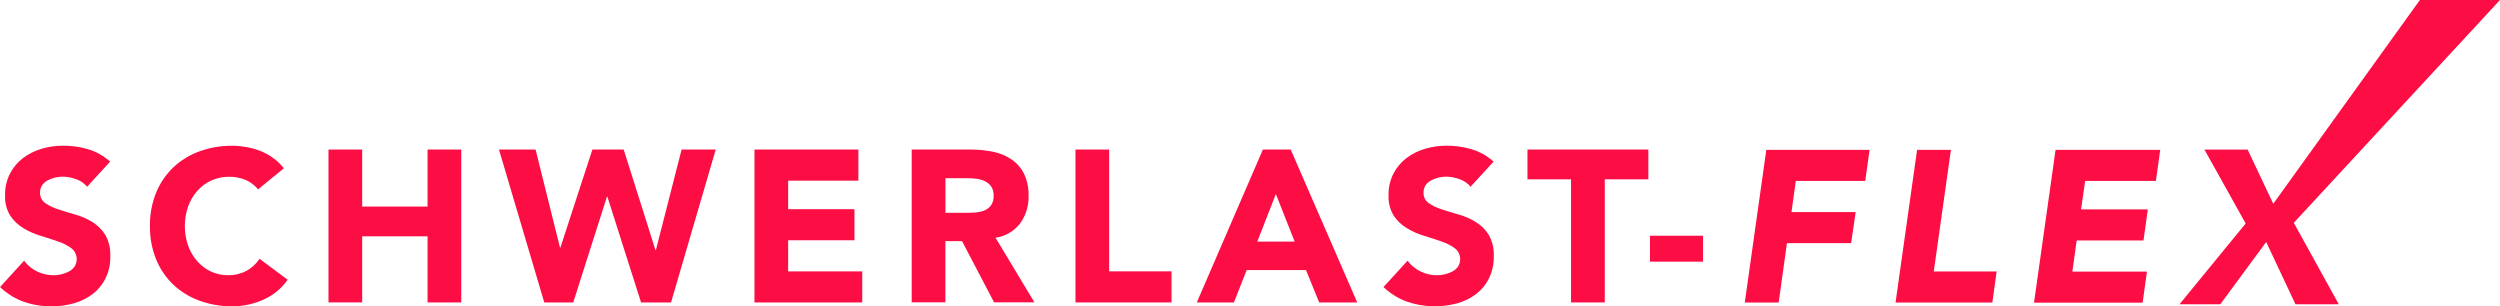 <?xml version="1.0" encoding="UTF-8"?>
<svg id="Ebene_2" data-name="Ebene 2" xmlns="http://www.w3.org/2000/svg" viewBox="0 0 634.42 77.75">
  <defs>
    <style>
      .cls-1 {
        fill: #fc0d43;
      }
    </style>
  </defs>
  <g id="Ebene_1-2" data-name="Ebene 1">
    <g id="Ebene_1-3" data-name="Ebene 1">
      <g id="Gruppe_427" data-name="Gruppe 427">
        <g id="Gruppe_425" data-name="Gruppe 425">
          <g id="Gruppe_424" data-name="Gruppe 424">
            <path id="Pfad_569" data-name="Pfad 569" class="cls-1" d="M448.22,38.03h26.22l-1.1,7.89h-17.62l-1.1,7.89h16.29l-1.15,7.89h-16.29l-2.1,15.08h-8.6l5.46-38.72v-.03Z"/>
            <path id="Pfad_570" data-name="Pfad 570" class="cls-1" d="M486.48,38.03h8.6l-4.35,30.86h15.96l-1.1,7.89h-24.56l5.46-38.72v-.03Z"/>
            <path id="Pfad_571" data-name="Pfad 571" class="cls-1" d="M521.64,38.03h26.56l-1.1,7.89h-17.95l-1.05,7.22h16.95l-1.1,7.89h-16.95l-1.1,7.89h18.93l-1.1,7.89h-27.56l5.46-38.72.02-.05Z"/>
          </g>
          <path id="Pfad_572" data-name="Pfad 572" class="cls-1" d="M553.09,77.21h10.35l11.65-15.8,7.43,15.8h10.99l-11.42-20.67L634.42,0h-20.33l-37.21,51.71-6.5-13.75h-10.97l10.47,18.75-16.8,20.51Z"/>
        </g>
        <g id="Gruppe_426" data-name="Gruppe 426">
          <path id="Pfad_573" data-name="Pfad 573" class="cls-1" d="M22.13,47.42c-.73-.91-1.71-1.58-2.82-1.95-1.08-.4-2.23-.62-3.38-.64-.65,0-1.29.08-1.92.23-.65.15-1.28.38-1.87.69-.57.29-1.06.72-1.43,1.23-.37.55-.56,1.2-.54,1.87-.06,1.06.44,2.08,1.31,2.69,1.02.69,2.13,1.22,3.3,1.59,1.33.44,2.77.87,4.3,1.31,1.51.42,2.96,1.05,4.3,1.87,1.33.81,2.46,1.91,3.3,3.23.95,1.65,1.4,3.53,1.31,5.43.06,1.95-.35,3.88-1.2,5.63-.76,1.57-1.87,2.93-3.25,4-1.43,1.08-3.04,1.88-4.76,2.36-1.87.52-3.8.78-5.74.77-2.38.02-4.76-.37-7.01-1.15-2.25-.81-4.3-2.09-6.02-3.74l6.1-6.68c.86,1.16,1.99,2.1,3.3,2.72,1.29.64,2.71.97,4.15.97.71,0,1.41-.08,2.1-.26.67-.16,1.32-.41,1.92-.74.55-.31,1.02-.74,1.38-1.26.92-1.52.57-3.48-.82-4.58-1.03-.74-2.17-1.32-3.38-1.72-1.36-.49-2.82-.95-4.38-1.43-1.54-.45-3.01-1.1-4.38-1.92-1.35-.79-2.5-1.88-3.38-3.18-.96-1.56-1.42-3.37-1.33-5.2-.05-1.9.37-3.78,1.23-5.48.79-1.54,1.91-2.88,3.28-3.94,1.42-1.07,3.03-1.88,4.74-2.38,1.8-.53,3.66-.8,5.53-.79,2.15,0,4.29.3,6.35.92,2.05.62,3.94,1.69,5.53,3.12l-5.86,6.4.05.03Z"/>
          <path id="Pfad_574" data-name="Pfad 574" class="cls-1" d="M65.48,48.04c-.83-1.02-1.89-1.83-3.1-2.36-1.34-.57-2.79-.84-4.25-.82-1.53-.02-3.05.3-4.46.92-1.36.61-2.57,1.5-3.56,2.61-1.03,1.16-1.83,2.51-2.36,3.97-1.13,3.24-1.13,6.77,0,10.01.52,1.45,1.31,2.79,2.33,3.94.97,1.1,2.15,1.99,3.48,2.61,1.35.62,2.82.93,4.3.92,1.62.03,3.23-.34,4.66-1.1,1.35-.73,2.51-1.79,3.35-3.07l7.13,5.32c-1.57,2.24-3.74,4.01-6.25,5.1-2.45,1.08-5.1,1.64-7.78,1.64-2.85.03-5.69-.46-8.37-1.43-2.47-.89-4.72-2.28-6.63-4.07-1.89-1.81-3.38-4-4.36-6.43-1.08-2.68-1.61-5.56-1.56-8.45-.05-2.88.48-5.75,1.56-8.43.98-2.43,2.47-4.62,4.35-6.43,1.91-1.8,4.17-3.18,6.63-4.07,2.68-.97,5.52-1.46,8.37-1.43,1.15,0,2.3.11,3.43.31,1.2.2,2.37.52,3.51.94,1.17.45,2.28,1.04,3.3,1.77,1.07.75,2.03,1.66,2.84,2.69l-6.58,5.38v-.05Z"/>
          <path id="Pfad_575" data-name="Pfad 575" class="cls-1" d="M83.36,37.95h8.55v14.47h16.59v-14.47h8.55v38.8h-8.55v-16.78h-16.59v16.77h-8.55v-38.8Z"/>
          <path id="Pfad_576" data-name="Pfad 576" class="cls-1" d="M126.59,37.95h9.32l6.2,24.89h.1l8.12-24.89h7.94l8.07,25.53h.1l6.53-25.53h8.66l-11.34,38.8h-7.61l-8.55-26.86h-.1l-8.56,26.86h-7.35l-11.5-38.8h-.02Z"/>
          <path id="Pfad_577" data-name="Pfad 577" class="cls-1" d="M191.48,37.95h26.35v7.89h-17.82v7.25h16.83v7.89h-16.83v7.89h18.8v7.89h-27.35v-38.8h.03Z"/>
          <path id="Pfad_578" data-name="Pfad 578" class="cls-1" d="M231.38,37.95h15.01c1.88,0,3.76.19,5.61.56,1.66.33,3.25.98,4.66,1.92,1.35.92,2.44,2.16,3.18,3.61.84,1.76,1.25,3.71,1.18,5.66.07,2.5-.68,4.95-2.13,6.99-1.53,1.98-3.77,3.28-6.25,3.64l9.86,16.39h-10.24l-8.12-15.52h-4.23v15.52h-8.55v-38.8l.03.03ZM239.94,54.01h5.04c.77,0,1.59-.03,2.43-.08.8-.05,1.58-.21,2.33-.49.68-.27,1.27-.71,1.72-1.28.5-.72.74-1.58.69-2.46.11-1.56-.74-3.02-2.15-3.69-.67-.32-1.39-.54-2.13-.64-.78-.1-1.57-.15-2.36-.15h-5.58v8.83-.05Z"/>
          <path id="Pfad_579" data-name="Pfad 579" class="cls-1" d="M272.92,37.95h8.55v30.91h15.83v7.89h-24.38v-38.8Z"/>
          <path id="Pfad_580" data-name="Pfad 580" class="cls-1" d="M320.47,37.95h7.07l16.88,38.8h-9.65l-3.35-8.22h-15.06l-3.23,8.22h-9.42l16.77-38.8h0ZM323.77,49.25l-4.71,12.06h9.48l-4.76-12.06Z"/>
          <path id="Pfad_581" data-name="Pfad 581" class="cls-1" d="M373.21,47.42c-.73-.91-1.71-1.58-2.82-1.95-1.08-.4-2.23-.62-3.38-.64-.65,0-1.29.08-1.92.23-.65.15-1.28.38-1.87.69-.57.29-1.06.72-1.43,1.23-.37.55-.56,1.2-.54,1.87-.06,1.06.44,2.08,1.31,2.69,1.02.69,2.13,1.22,3.3,1.59,1.33.44,2.77.87,4.3,1.31,1.51.42,2.96,1.05,4.3,1.87,1.33.81,2.46,1.91,3.3,3.23.95,1.65,1.4,3.53,1.31,5.43.06,1.95-.35,3.88-1.2,5.63-.76,1.57-1.87,2.93-3.25,4-1.43,1.08-3.04,1.88-4.76,2.36-4.19,1.14-8.63,1.01-12.75-.38-2.25-.81-4.3-2.09-6.02-3.74l6.1-6.68c.86,1.16,1.99,2.1,3.3,2.72,1.29.64,2.71.97,4.15.97.71,0,1.41-.08,2.1-.26.67-.16,1.32-.41,1.92-.74.55-.31,1.02-.74,1.38-1.26.92-1.52.57-3.48-.82-4.58-1.03-.74-2.17-1.32-3.38-1.72-1.36-.49-2.82-.95-4.38-1.43-1.54-.45-3.01-1.1-4.38-1.92-1.35-.79-2.5-1.88-3.38-3.18-.96-1.56-1.42-3.37-1.33-5.2-.05-1.9.37-3.78,1.23-5.48.79-1.54,1.91-2.88,3.28-3.94,1.42-1.07,3.03-1.88,4.74-2.38,1.8-.53,3.66-.8,5.53-.79,2.15,0,4.29.3,6.35.92,2.05.62,3.94,1.69,5.53,3.12l-5.87,6.4.06.03Z"/>
          <path id="Pfad_582" data-name="Pfad 582" class="cls-1" d="M398.68,45.51h-11.06v-7.56h30.68v7.56h-11.06v31.24h-8.56v-31.24Z"/>
          <path id="Pfad_583" data-name="Pfad 583" class="cls-1" d="M432.18,66.4h-13.47v-6.58h13.47v6.58Z"/>
        </g>
      </g>
    </g>
  </g>
</svg>